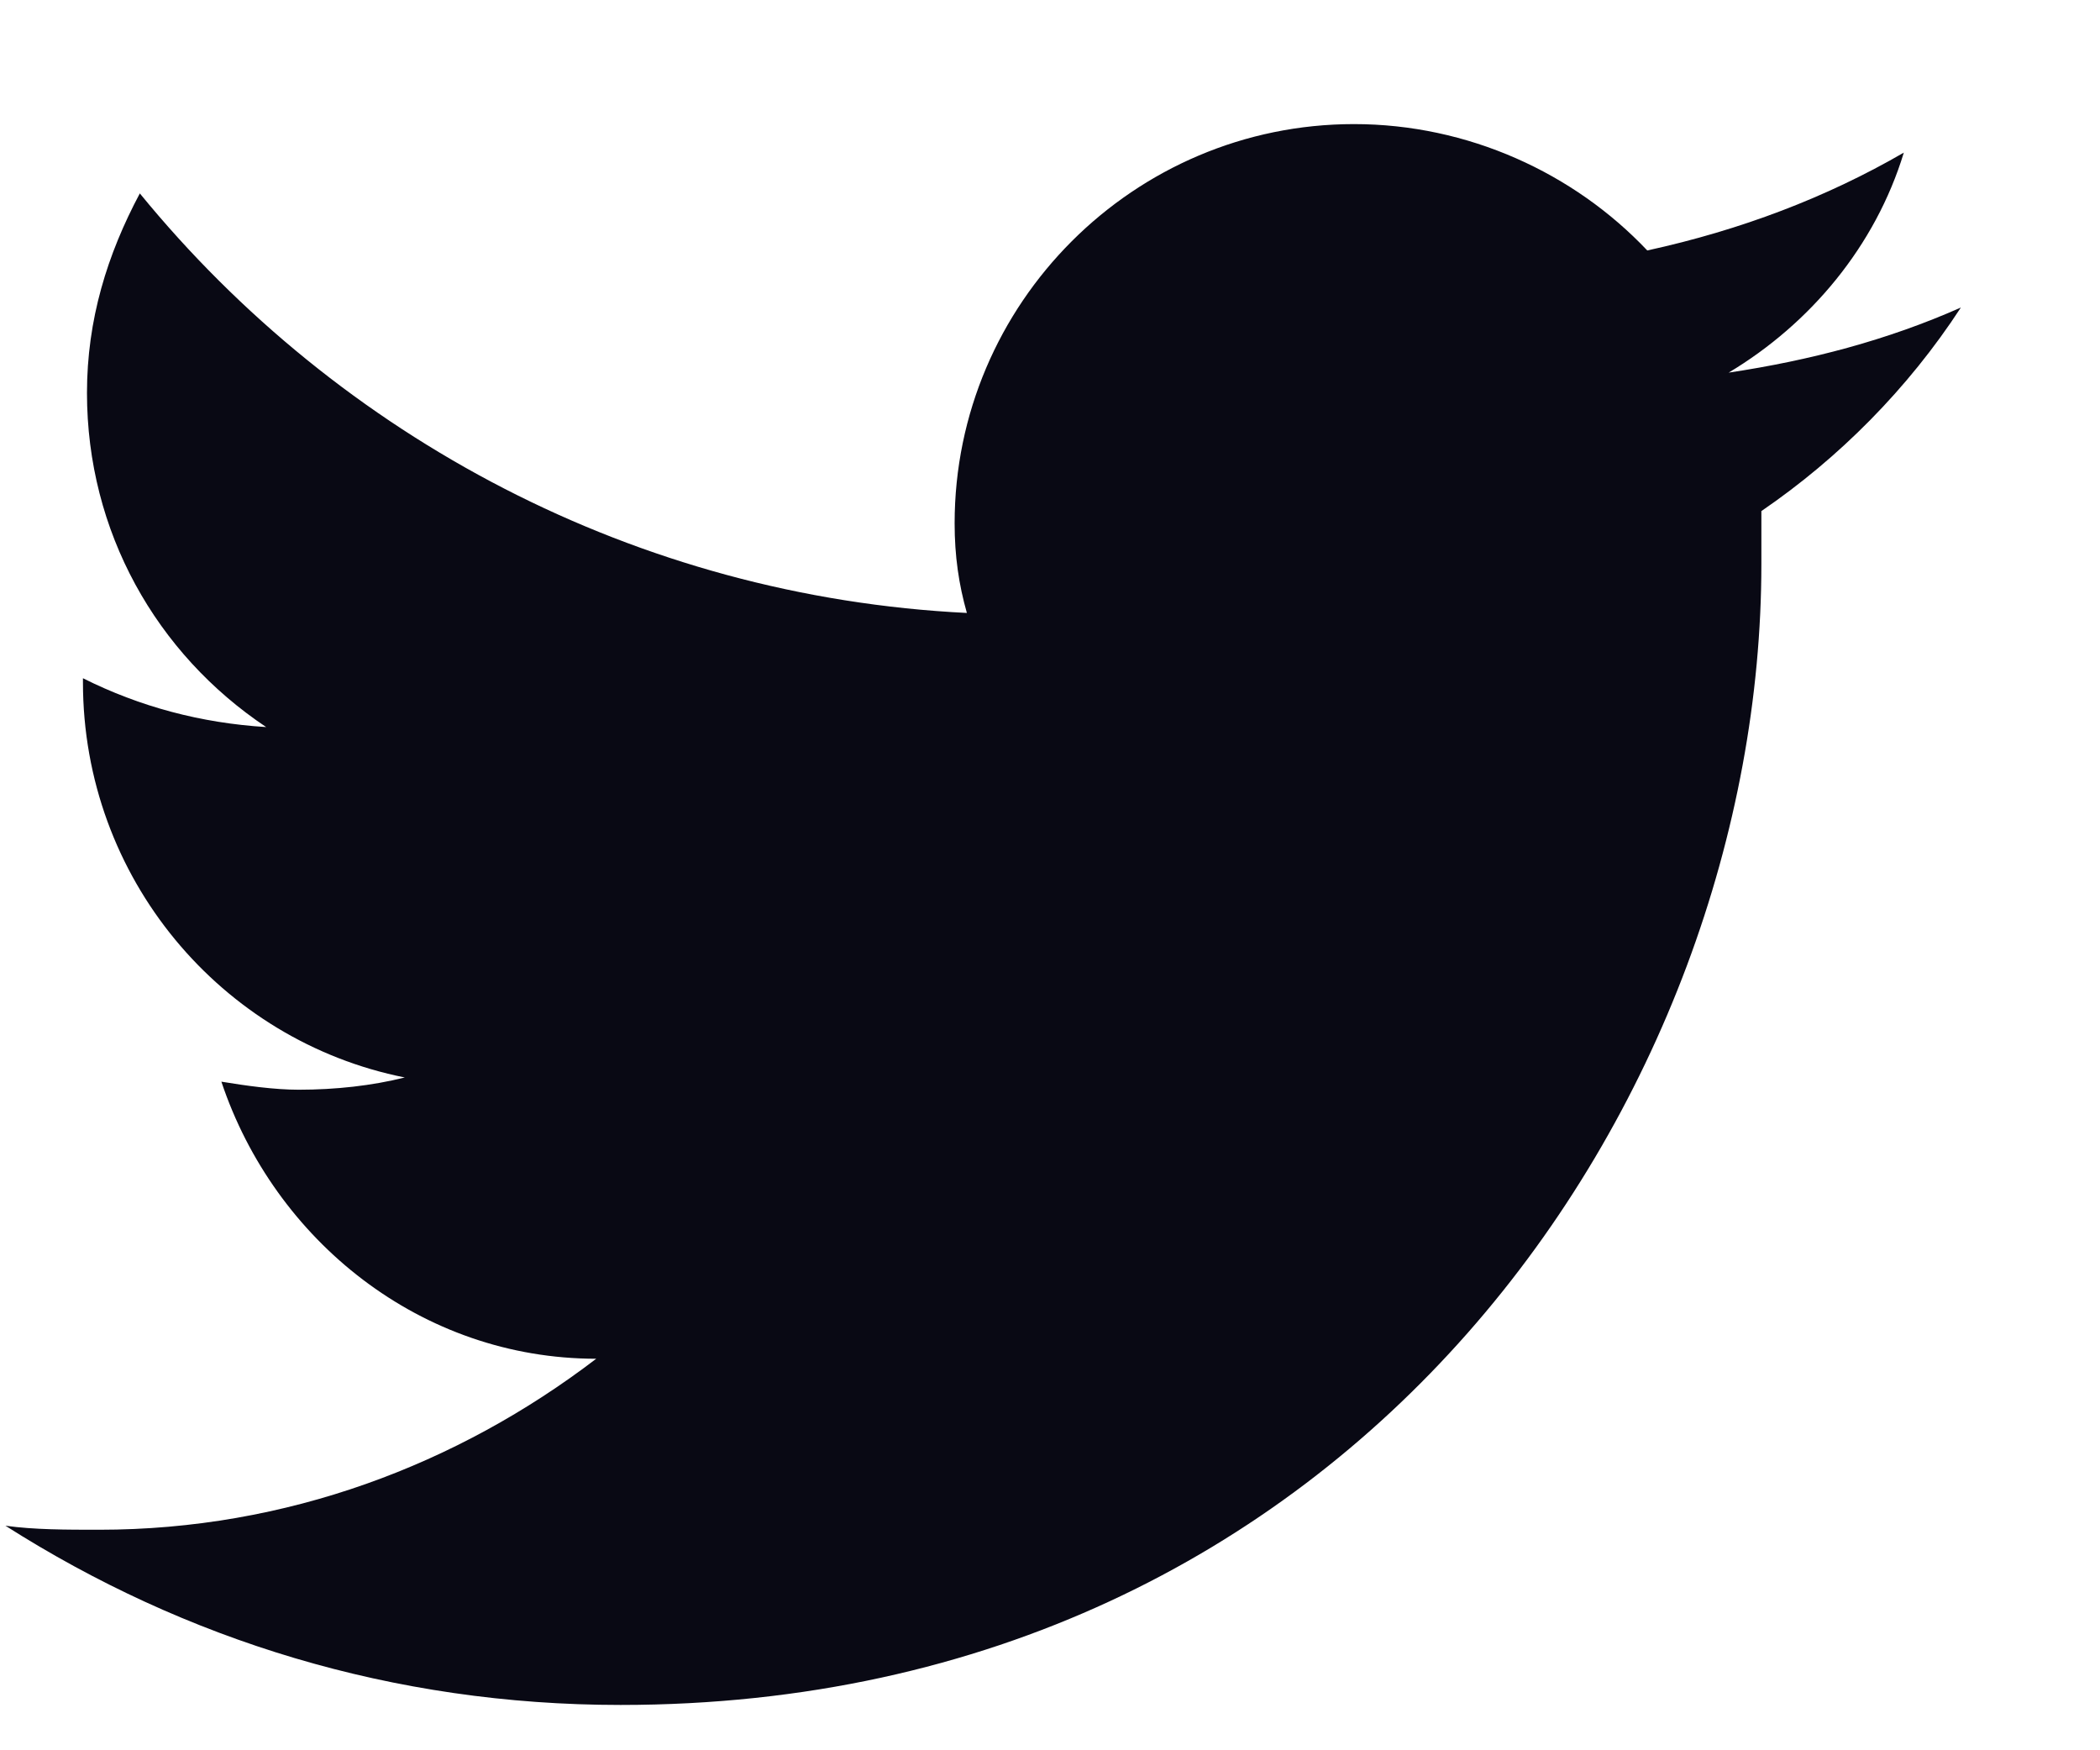 <svg width="12" height="10" viewBox="0 0 12 10" fill="none" xmlns="http://www.w3.org/2000/svg">
<path d="M11.205 1.757C10.786 1.943 10.344 2.059 9.878 2.129C10.344 1.85 10.716 1.407 10.879 0.872C10.437 1.128 9.948 1.314 9.413 1.431C8.994 0.988 8.388 0.709 7.737 0.709C6.48 0.709 5.455 1.733 5.455 2.99C5.455 3.177 5.479 3.34 5.525 3.502C3.639 3.409 1.94 2.501 0.799 1.105C0.613 1.454 0.497 1.826 0.497 2.245C0.497 3.037 0.893 3.735 1.521 4.154C1.149 4.131 0.799 4.038 0.474 3.875V3.898C0.474 5.016 1.265 5.947 2.313 6.156C2.126 6.203 1.917 6.226 1.707 6.226C1.568 6.226 1.405 6.203 1.265 6.18C1.568 7.087 2.406 7.763 3.407 7.763C2.615 8.368 1.637 8.74 0.567 8.74C0.38 8.74 0.194 8.74 0.031 8.717C1.056 9.369 2.243 9.741 3.546 9.741C7.76 9.741 10.065 6.249 10.065 3.223C10.065 3.13 10.065 3.014 10.065 2.92C10.507 2.618 10.902 2.222 11.205 1.757Z" fill="#090914"/>
</svg>

